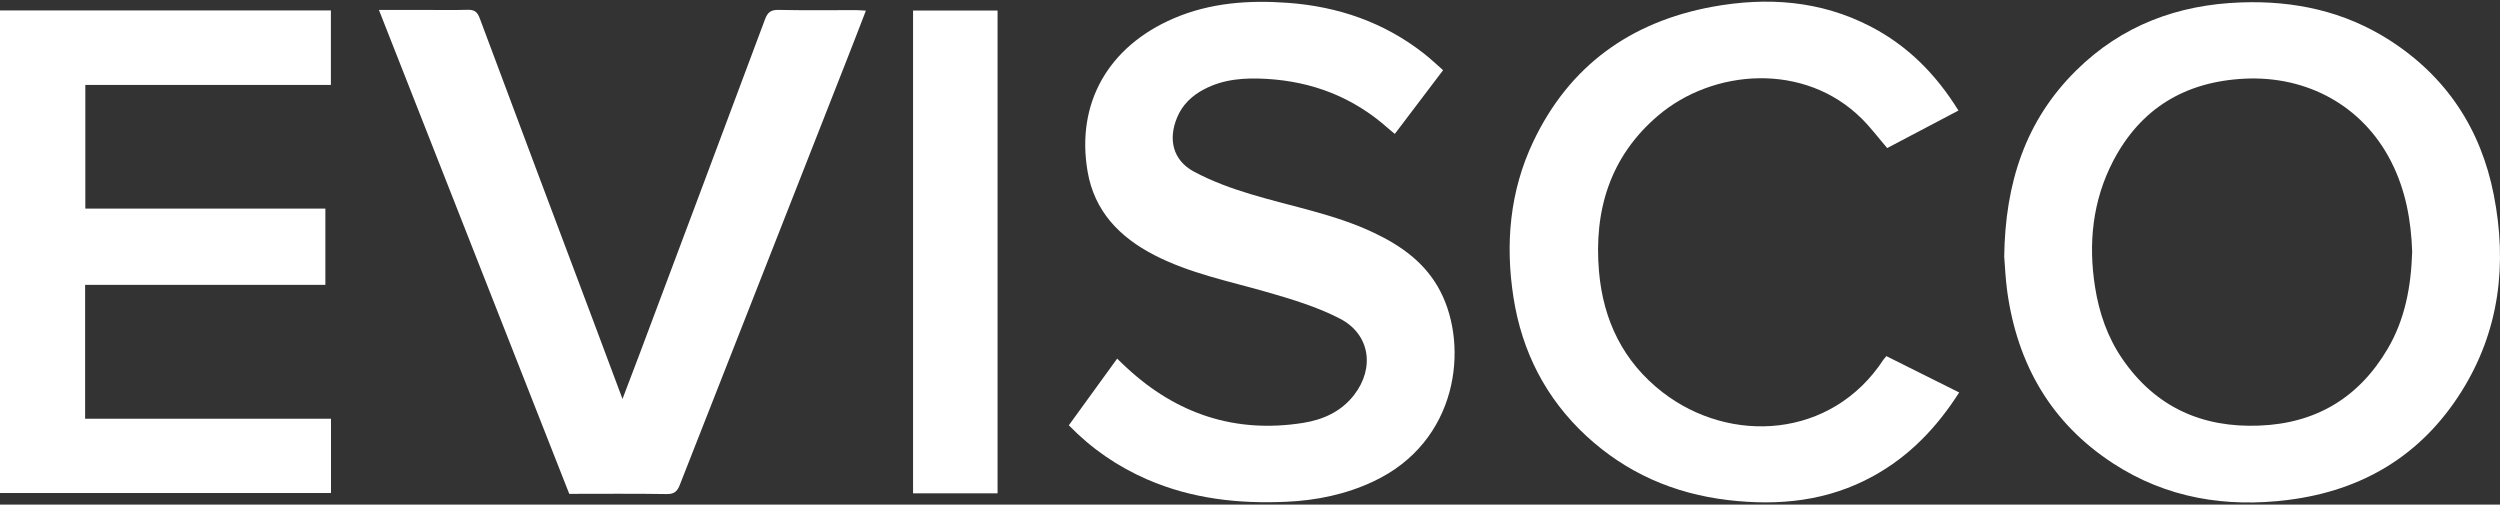 <svg width="1080" height="218" viewBox="0 0 1080 218" fill="none" xmlns="http://www.w3.org/2000/svg">
<rect x="0" y="0" width="1080" height="218" fill="#333333" stroke="none"/>
<g clip-path="url(#clip0_3367_2137)">
<path d="M865.812 111.356C866.173 78.816 875.129 51.946 896.913 30.433C916.536 11.034 940.705 1.988 968.16 1.043C991.158 0.232 1012.76 4.868 1032.25 17.335C1056.82 33.088 1071.72 55.682 1077.3 84.126C1083.2 114.101 1079.82 142.996 1063.26 169.281C1045.98 196.735 1020.59 211.903 988.593 215.953C961.633 219.374 935.979 215.233 912.89 200.201C885.976 182.693 871.483 157.309 867.118 125.848C866.353 120.267 866.128 114.551 865.858 111.311L865.812 111.356ZM1042.06 108.7C1041.61 95.378 1039.27 82.191 1033.02 69.904C1020.73 45.645 996.604 32.683 969.69 33.988C943.901 35.248 924.637 46.905 912.8 69.724C903.979 86.782 902.089 105.145 905.059 124.003C906.814 135.165 910.46 145.742 916.896 155.103C931.118 175.762 951.147 184.853 975.991 183.863C1000.52 182.918 1019.02 171.801 1031.44 150.738C1039 137.91 1041.61 123.688 1042.06 108.655V108.7Z" fill="white"/>
<path d="M36.771 180.892H142.989V212.983H0V4.508H142.944V36.688H36.861V90.112H140.558V123.058H36.771V180.892Z" fill="white"/>
<path d="M623.397 30.344C616.286 39.75 609.49 48.662 602.559 57.843C601.434 56.898 600.444 56.133 599.543 55.323C584.601 42.046 567.093 35.249 547.2 34.079C537.793 33.539 528.612 34.079 520.06 38.625C514.884 41.37 510.834 45.196 508.538 50.687C504.533 60.184 506.693 69.23 515.694 74.091C523.526 78.322 532.122 81.427 540.674 83.993C558.317 89.303 576.635 92.544 593.422 100.51C605.529 106.226 616.061 113.788 622.317 126.03C634.559 149.839 629.924 190.84 593.287 207.988C581.405 213.569 568.803 216.18 555.751 216.765C535.003 217.71 514.749 215.459 495.531 207.088C482.839 201.552 471.632 193.901 461.73 183.729C468.617 174.233 475.458 164.826 482.614 154.924C484.099 156.365 485.359 157.625 486.71 158.84C508.313 178.868 533.652 187.33 562.907 182.694C571.549 181.344 579.425 177.788 584.961 170.632C594.008 158.93 591.847 144.303 578.75 137.596C568.803 132.466 557.776 129.18 546.975 126.075C530.637 121.394 513.894 118.063 498.637 110.187C483.649 102.446 472.757 91.239 469.832 74.046C464.791 44.566 478.788 20.082 507.053 7.93C522.896 1.134 539.548 0.009 556.336 1.224C577.985 2.799 597.878 9.595 615.161 23.142C617.906 25.303 620.427 27.688 623.397 30.299V30.344Z" fill="white"/>
<path d="M374.101 4.509C371.086 12.296 368.25 19.722 365.325 27.103C341.426 87.908 317.527 148.668 293.673 209.473C292.593 212.264 291.288 213.479 288.047 213.434C274.05 213.209 260.052 213.344 245.92 213.344C218.556 143.762 191.281 74.406 163.691 4.284C170.533 4.284 176.609 4.284 182.685 4.284C189.121 4.284 195.512 4.419 201.948 4.239C204.918 4.149 206.223 5.094 207.259 7.93C223.416 51.317 239.754 94.614 256.047 137.956C260.232 149.073 264.373 160.235 268.919 172.342C271.574 165.366 273.915 159.2 276.255 153.034C294.348 104.786 312.486 56.583 330.489 8.335C331.659 5.184 333.145 4.194 336.43 4.284C347.502 4.509 358.574 4.374 369.691 4.374C370.996 4.374 372.256 4.509 374.101 4.599V4.509Z" fill="white"/>
<path d="M846.05 47.76C835.474 53.296 825.257 58.697 815.265 63.963C811.44 59.507 808.109 55.051 804.238 51.226C779.529 26.697 740.013 29.712 716.204 50.01C695.5 67.698 688.479 90.967 690.775 117.387C692.62 138.45 701.261 156.318 718.229 169.46C747.349 192.009 791.186 189.669 813.645 155.373C813.96 154.923 814.365 154.518 814.905 153.843C825.347 159.064 835.654 164.239 846.365 169.55C836.644 184.763 824.807 197.095 809.279 205.646C789.611 216.493 768.502 218.609 746.629 216.043C723.225 213.298 702.611 204.341 685.284 188.318C667.776 172.116 657.469 151.862 653.823 128.504C650.223 105.37 652.203 82.596 662.375 61.172C677.947 28.407 704.367 9.459 739.698 2.933C763.282 -1.388 786.415 0.187 808.154 11.484C824.222 19.81 836.419 32.188 846.05 47.76Z" fill="white"/>
<path d="M430.946 213.118H394.445V4.554H430.946V213.118Z" fill="white"/>
</g>
<defs>
<clipPath id="clip0_3367_2137">
<rect width="1080" height="216.351" fill="white" transform="translate(0 0.728)"/>
</clipPath>
</defs>
</svg>
